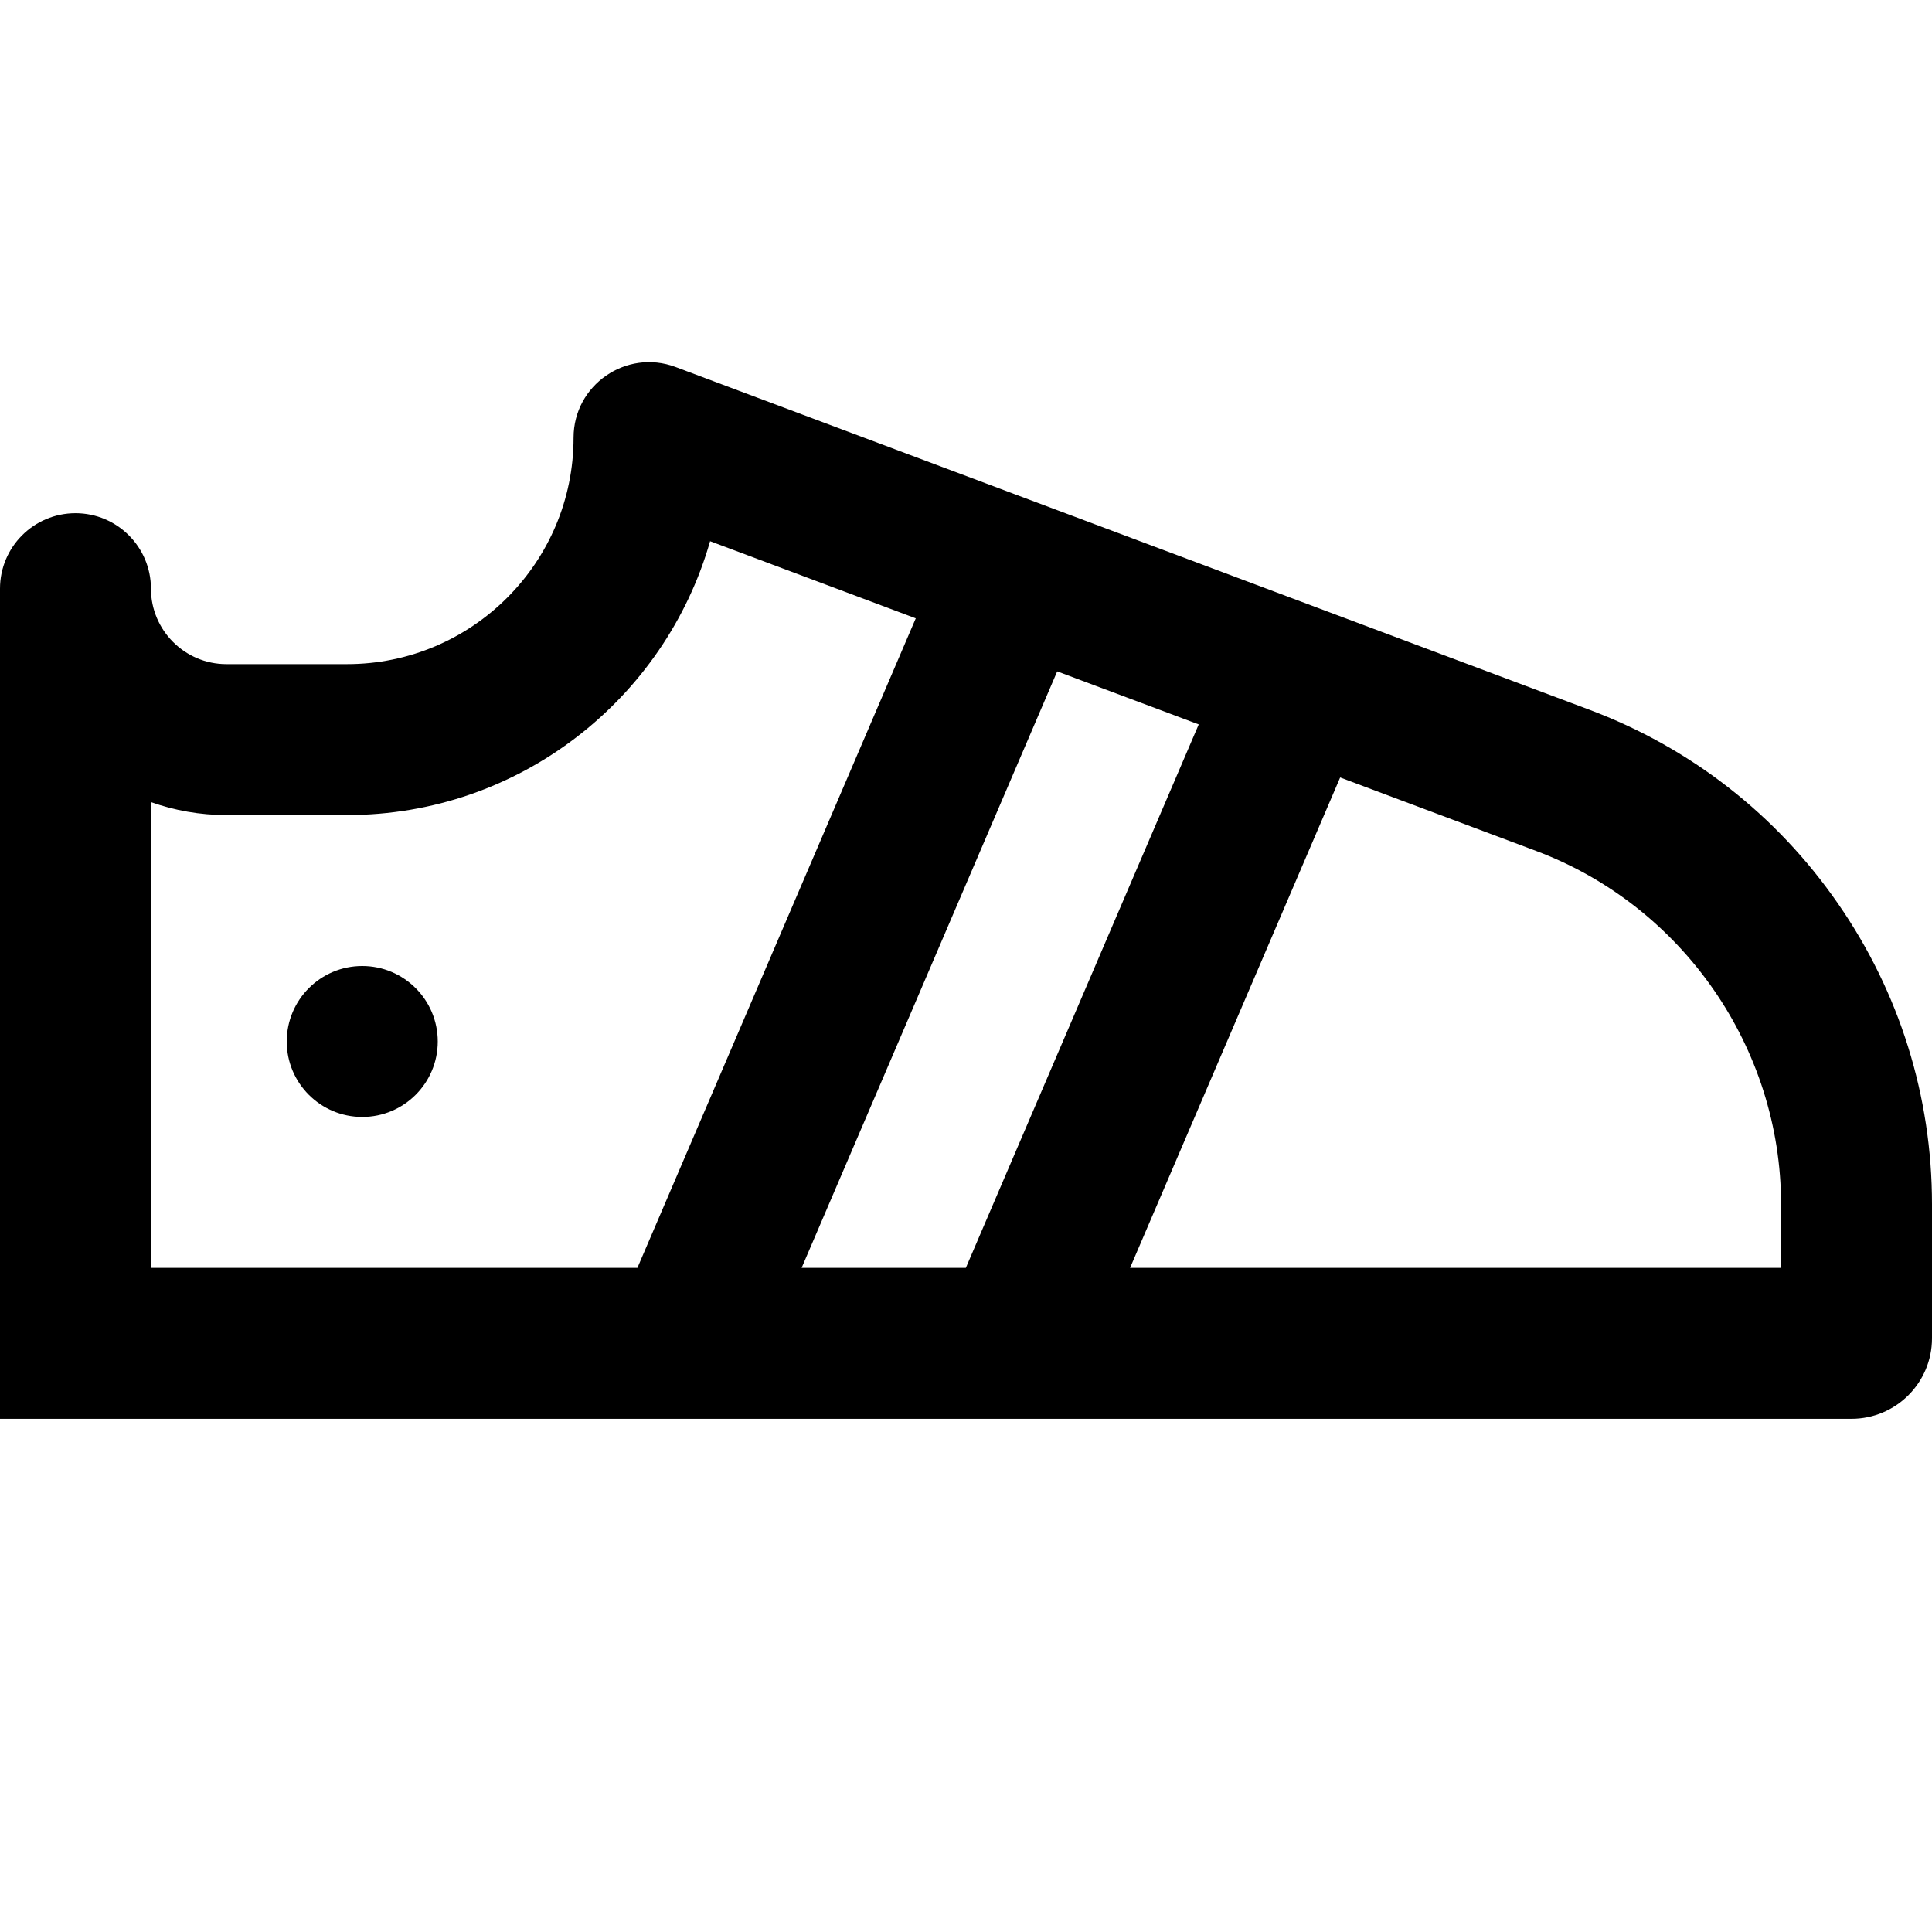 <svg width="24" height="24" viewBox="0 0 24 24" fill="none" xmlns="http://www.w3.org/2000/svg">
<g clip-path="url(#clip0_6698_11)">
<path d="M22.831 11.223C22.067 10.119 20.998 9.287 19.742 8.816L8.392 4.559C7.779 4.33 7.125 4.783 7.125 5.437V5.437C7.125 6.988 5.863 8.25 4.312 8.25H2.812C2.296 8.25 1.875 7.829 1.875 7.312V7.312C1.875 6.795 1.455 6.375 0.938 6.375V6.375C0.42 6.375 0 6.795 0 7.312V17.625H23C23.552 17.625 24 17.177 24 16.625V14.96C24 13.618 23.596 12.326 22.831 11.223ZM14.891 8.999L11.998 15.75H9.958L13.133 8.34L14.891 8.999ZM1.875 9.964C2.168 10.068 2.484 10.125 2.812 10.125H4.312C6.452 10.125 8.261 8.684 8.821 6.723L11.376 7.681L7.918 15.75H1.875V9.964ZM22.125 15.75H14.038L16.648 9.658L19.083 10.571C20.903 11.254 22.125 13.017 22.125 14.96V15.75Z" fill="black"/>
<path d="M3.562 12.938C3.562 12.42 3.982 12 4.5 12V12C5.018 12 5.438 12.42 5.438 12.938V12.938C5.438 13.455 5.018 13.875 4.5 13.875V13.875C3.982 13.875 3.562 13.455 3.562 12.938V12.938Z" fill="black"/>
</g>
<defs>
<clipPath id="clip0_6698_11">
<rect width="24" height="24" fill="white"/>
</clipPath>
</defs>
</svg>
